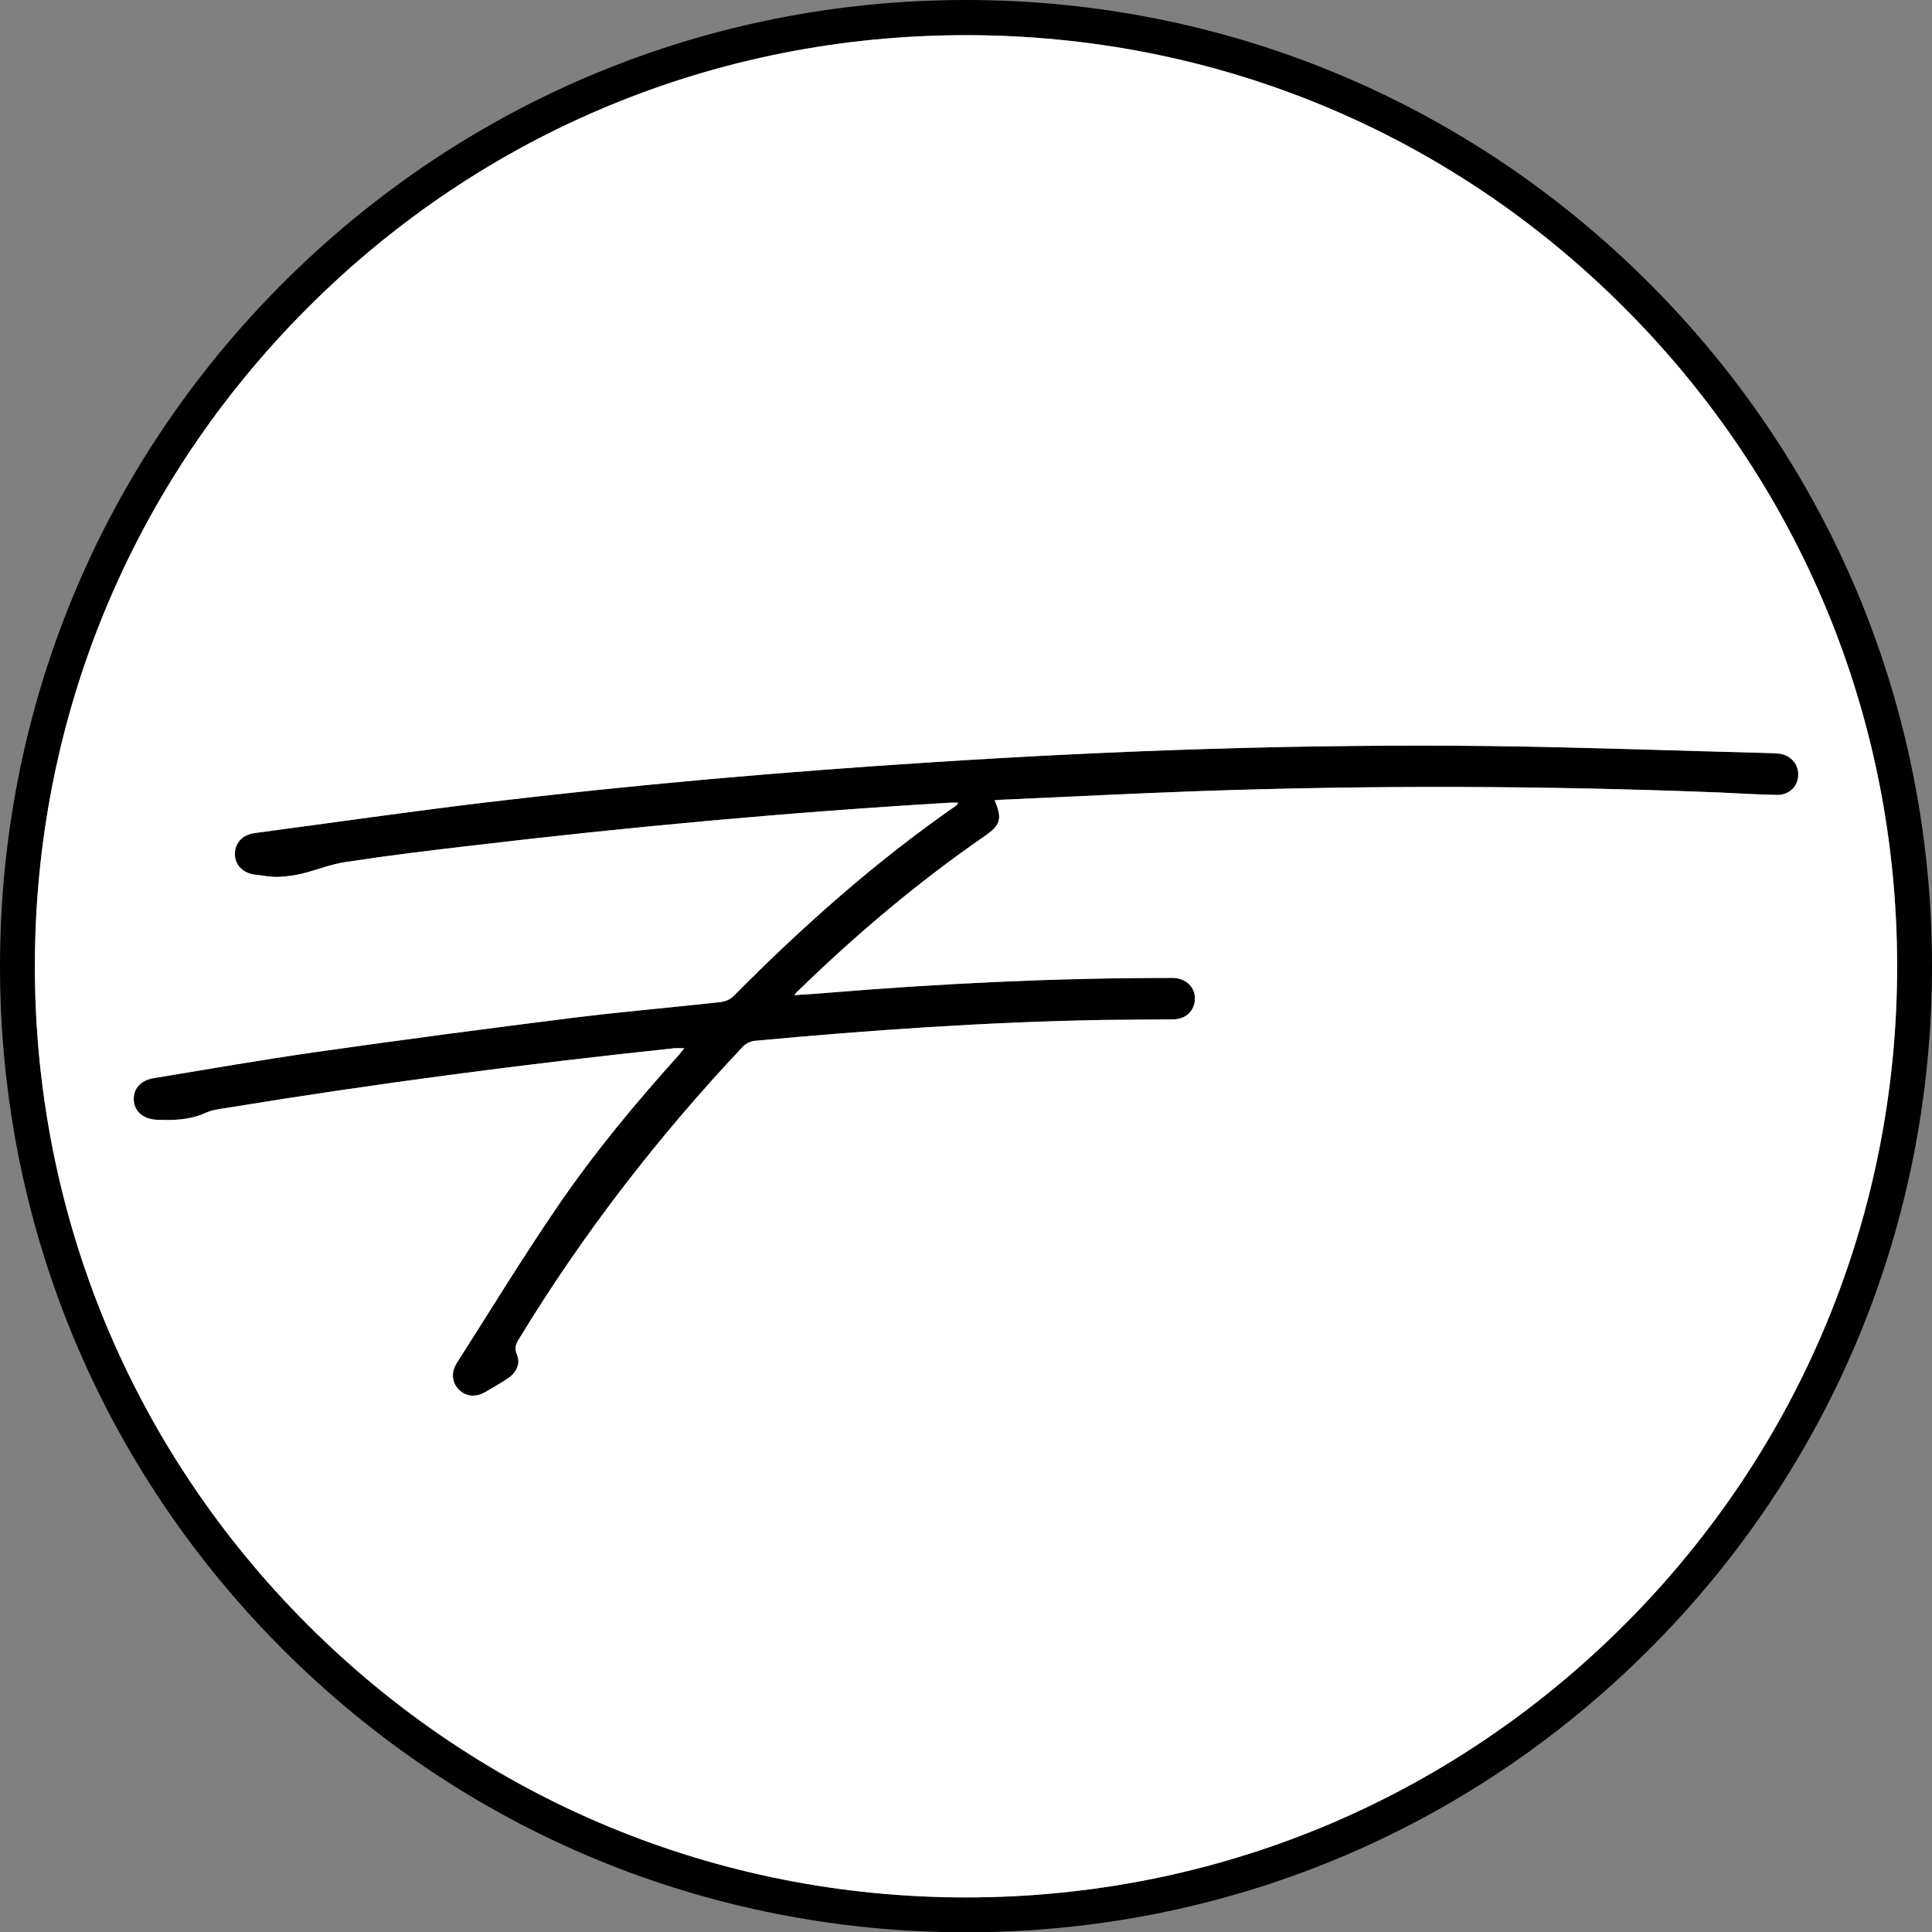 <?xml version="1.0" encoding="UTF-8"?>
<svg data-bbox="0 0 64.82 64.83" viewBox="0 0 64.82 64.83" xmlns="http://www.w3.org/2000/svg" data-type="color">
    <rect x="0" y="0" width="64.82" height="64.83" fill="#808080" stroke="none"/>
    <g>
        <path d="M60.33 26.04c-.02.36-.32.64-.71.63-.63-.01-1.26-.05-1.9-.08-5.81-.23-11.62-.25-17.43-.05-2.21.08-4.42.19-6.63.29-.09 0-.18.01-.29.02.27.63.2.84-.36 1.22-2.24 1.55-4.32 3.31-6.27 5.21-.02.02-.04.04-.09.11.35-.03.67-.04.98-.07 3.87-.32 7.74-.51 11.62-.51h.12c.42.02.72.3.72.69 0 .4-.29.69-.71.7-.79.01-1.58.01-2.37.02-3.91.07-7.8.34-11.68.7-.14.01-.3.09-.4.19-2.84 3.01-5.36 6.27-7.51 9.8-.11.17-.17.32-.08.53.13.29 0 .6-.28.79-.25.17-.51.32-.77.47-.33.19-.65.16-.89-.07-.23-.23-.28-.57-.08-.89 1.11-1.74 2.19-3.51 3.35-5.21 1.24-1.82 2.64-3.51 4.11-5.14.05-.06.09-.12.18-.22-.14 0-.24-.01-.34 0-5.04.53-10.06 1.19-15.07 2.01-.23.03-.47.07-.68.17-.52.23-1.05.24-1.6.22-.45-.02-.75-.26-.78-.64-.03-.39.22-.69.68-.76 1.83-.3 3.65-.62 5.48-.88 2.88-.41 5.76-.79 8.64-1.15 1.63-.2 3.26-.34 4.89-.52.15-.02.33-.09.43-.2 2.32-2.34 4.77-4.52 7.48-6.4.01-.01.02-.03.06-.09h-.26c-5.39.32-10.77.81-16.14 1.45-1.38.16-2.77.33-4.14.54-.5.07-.98.27-1.47.39-.26.06-.53.1-.79.11-.25.01-.51-.04-.76-.07-.42-.04-.7-.31-.71-.68s.24-.66.66-.72c2.56-.34 5.12-.71 7.69-1.02 5.02-.6 10.06-1.04 15.11-1.36 6.2-.4 12.41-.61 18.63-.54 3.17.04 6.35.16 9.53.24.08.01.15.01.23.02.38.07.63.38.6.75" fill="#000000" data-color="1"/>
        <path d="M55.33 9.5C49.21 3.38 41.07 0 32.41 0S15.61 3.38 9.49 9.5 0 23.76 0 32.42s3.37 16.8 9.49 22.92 14.26 9.49 22.92 9.49 16.8-3.37 22.92-9.49 9.49-14.26 9.49-22.92-3.37-16.8-9.49-22.92m-.83 45.01c-5.9 5.9-13.74 9.15-22.09 9.15-8.34 0-16.19-3.25-22.09-9.15S1.17 40.76 1.17 32.42c0-8.35 3.25-16.19 9.15-22.09 5.9-5.91 13.75-9.15 22.09-9.15 8.35 0 16.19 3.24 22.09 9.15 5.9 5.9 9.15 13.74 9.15 22.09 0 8.34-3.25 16.19-9.15 22.09" fill="#000000" data-color="1"/>
        <path d="M54.5 10.33c-5.9-5.91-13.74-9.15-22.09-9.15-8.34 0-16.19 3.24-22.09 9.15-5.9 5.9-9.15 13.74-9.15 22.09 0 8.34 3.25 16.19 9.15 22.09s13.75 9.15 22.09 9.15c8.35 0 16.19-3.25 22.09-9.15s9.15-13.75 9.15-22.09c0-8.35-3.25-16.19-9.15-22.09m5.12 16.34c-.63-.01-1.26-.05-1.9-.08-5.81-.23-11.62-.25-17.43-.05-2.21.08-4.42.19-6.63.29-.09 0-.18.01-.29.02.27.63.2.84-.36 1.22-2.24 1.55-4.32 3.31-6.27 5.21-.02.02-.04.04-.09.11.35-.03.67-.04.98-.07 3.87-.32 7.74-.51 11.62-.51h.12c.42.02.72.3.72.69 0 .4-.29.69-.71.7-.79.01-1.58.01-2.37.02-3.91.07-7.8.34-11.68.7-.14.01-.3.09-.4.19-2.84 3.01-5.36 6.27-7.51 9.8-.11.17-.17.32-.08.53.13.29 0 .6-.28.79-.25.17-.51.32-.77.47-.33.19-.65.16-.89-.07-.23-.23-.28-.57-.08-.89 1.11-1.74 2.19-3.51 3.35-5.21 1.24-1.82 2.64-3.51 4.11-5.14.05-.06.09-.12.18-.22-.14 0-.24-.01-.34 0-5.04.53-10.06 1.19-15.07 2.01-.23.03-.47.07-.68.17-.52.23-1.05.24-1.6.22-.45-.02-.75-.26-.78-.64-.03-.39.22-.69.68-.76 1.83-.3 3.65-.62 5.48-.88 2.88-.41 5.76-.79 8.64-1.15 1.63-.2 3.26-.34 4.89-.52.15-.02.33-.09.43-.2 2.32-2.34 4.77-4.52 7.48-6.4.01-.01.02-.03.06-.09h-.26c-5.39.32-10.77.81-16.14 1.45-1.38.16-2.77.33-4.14.54-.5.07-.98.27-1.47.39-.26.06-.53.1-.79.11-.25.01-.51-.04-.76-.07-.42-.04-.7-.31-.71-.68s.24-.66.66-.72c2.56-.34 5.12-.71 7.69-1.02 5.02-.6 10.06-1.04 15.11-1.36 6.2-.4 12.41-.61 18.63-.54 3.17.04 6.35.16 9.53.24.08.01.15.01.23.02.38.07.63.38.6.75-.02.36-.32.64-.71.63" fill="#ffffff" data-color="2"/>
    </g>
</svg>
